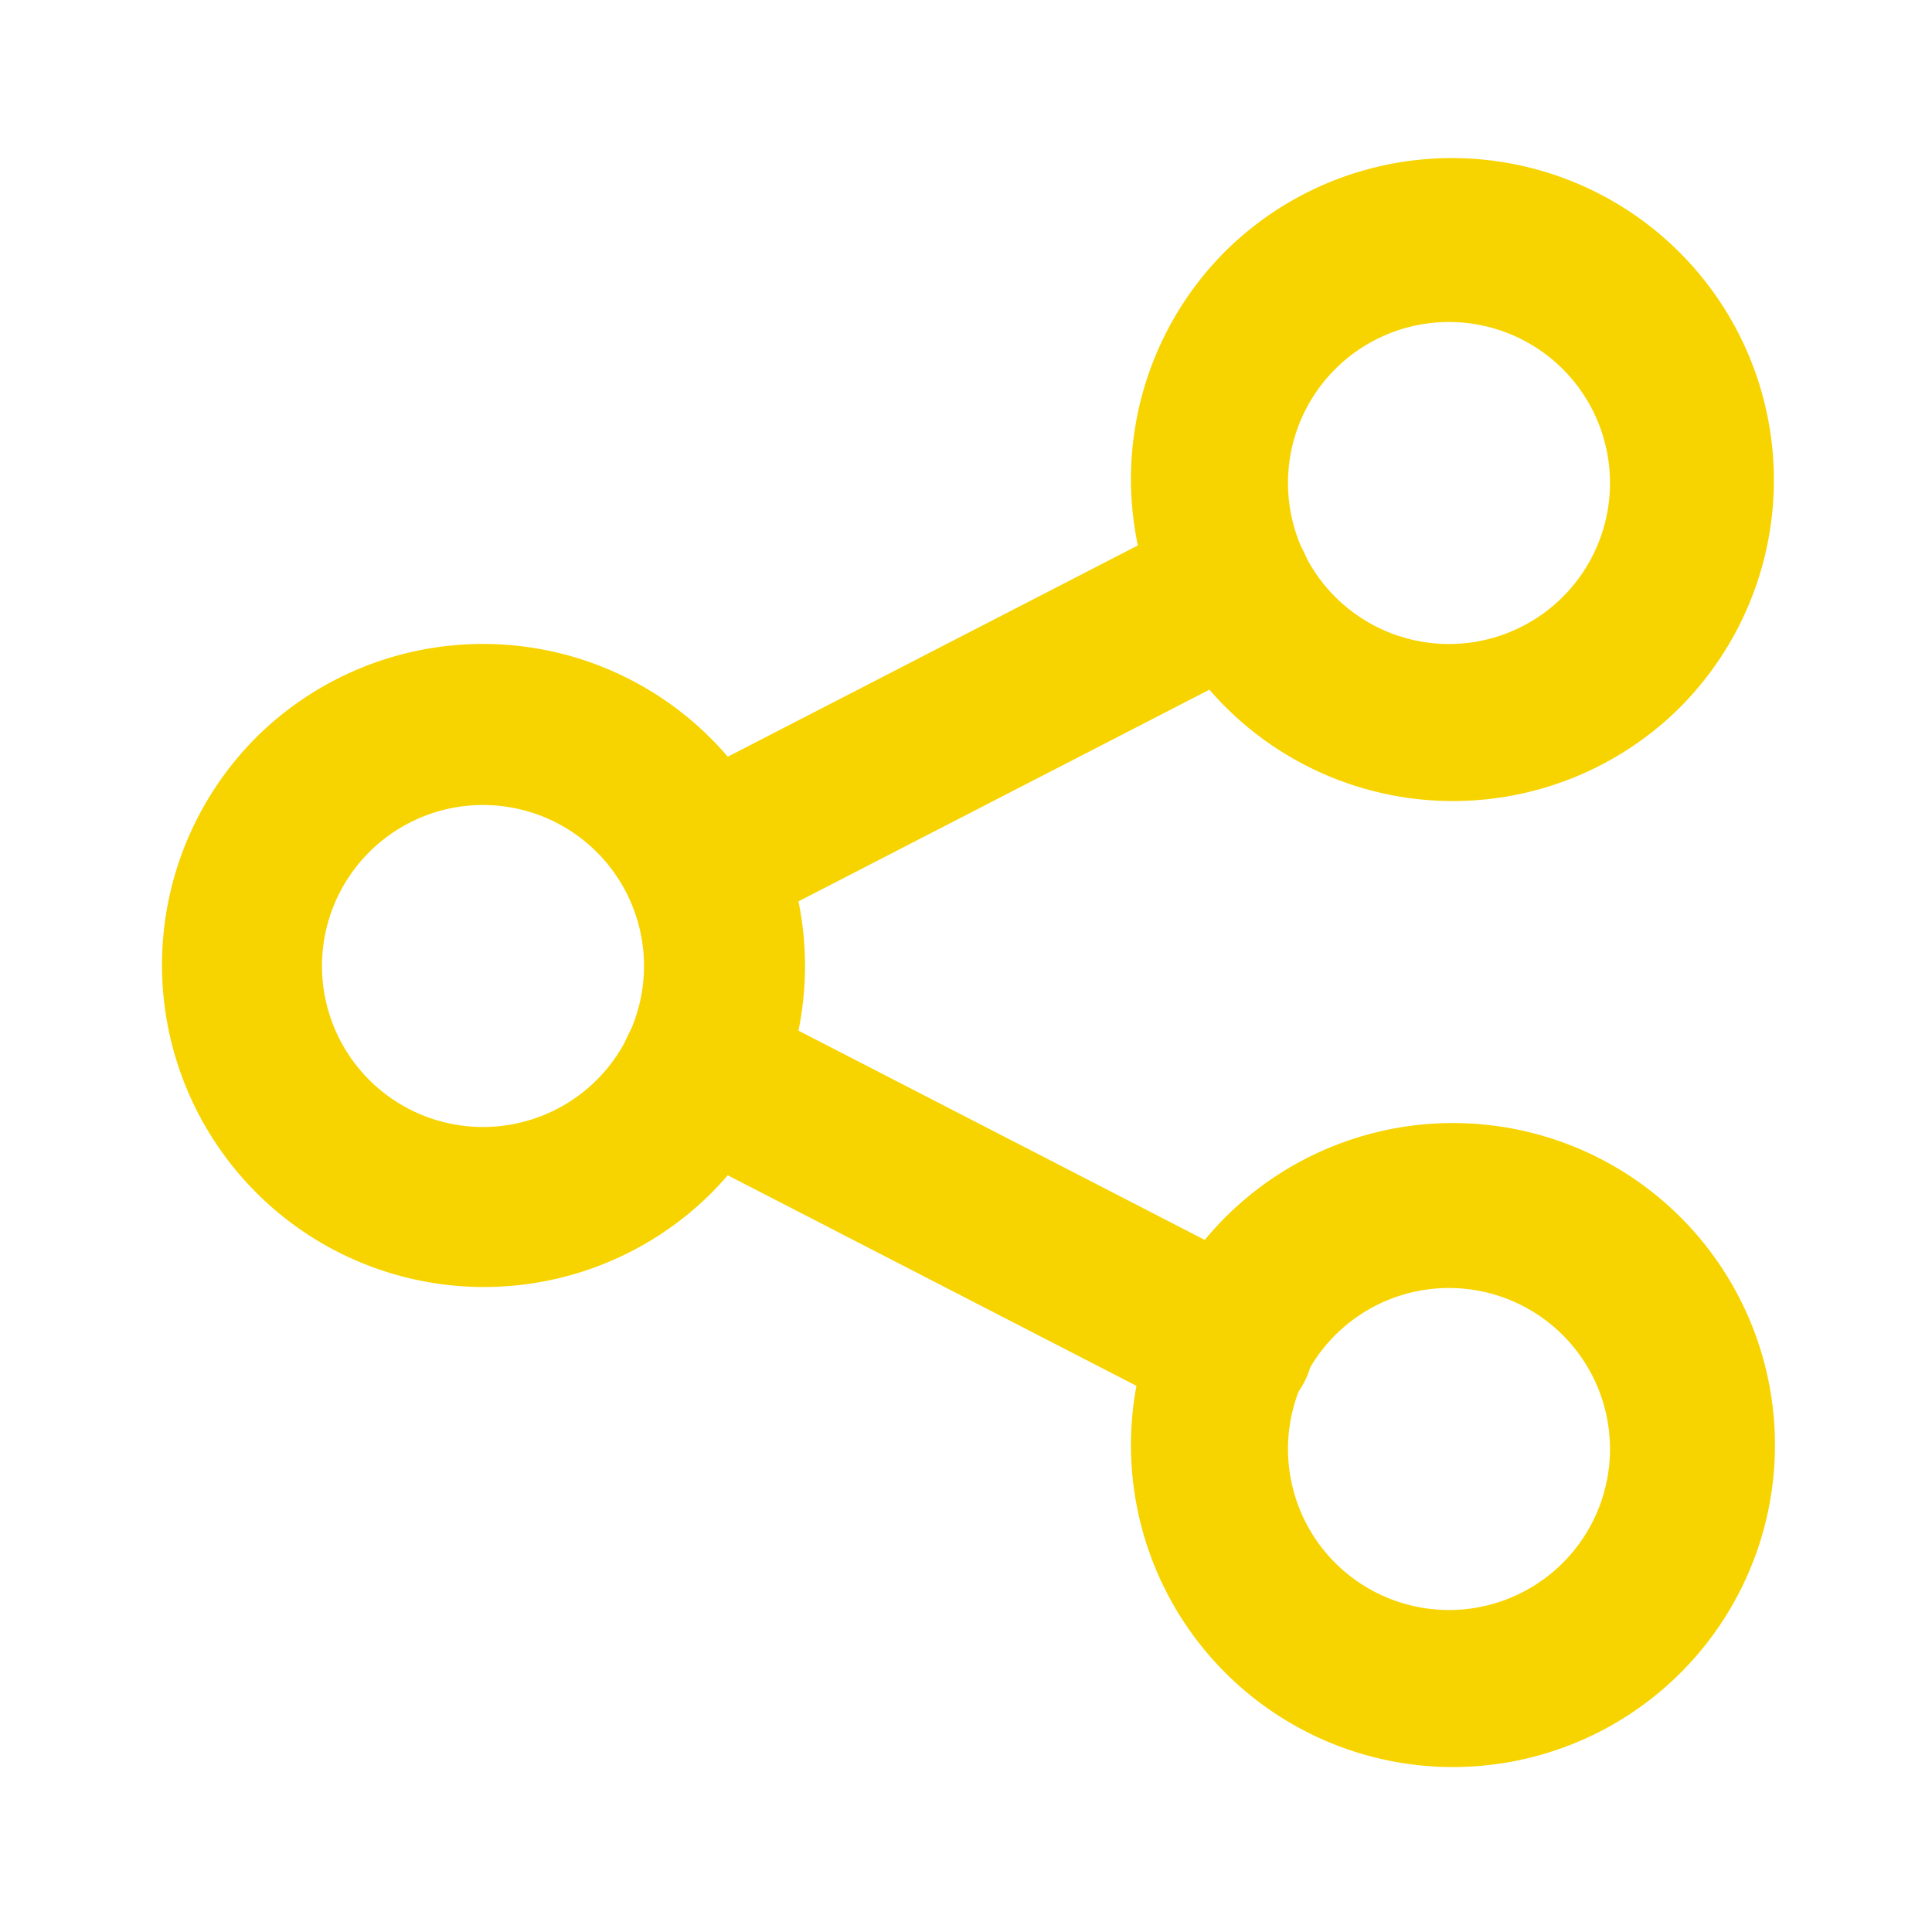 <svg xmlns="http://www.w3.org/2000/svg" fill="none" viewBox="0 0 30 30" width="30"><path fill="#f7d400" fill-rule="evenodd" d="M3.964 11.464a5 5 0 1 1 7.072 7.071 5 5 0 0 1-7.072-7.07ZM7.5 12.5a2.5 2.5 0 1 0 0 5 2.5 2.5 0 0 0 0-5ZM18.965 3.964a5 5 0 1 1 7.07 7.071 5 5 0 0 1-7.07-7.07ZM22.5 5a2.5 2.5 0 1 0 0 5 2.5 2.5 0 0 0 0-5ZM18.965 18.965a5 5 0 1 1 7.07 7.07 5 5 0 0 1-7.07-7.07ZM22.5 20a2.5 2.5 0 1 0 0 5 2.5 2.5 0 0 0 0-5Z" clip-rule="evenodd"/><path fill="#f7d400" fill-rule="evenodd" d="M20.236 8.552a1.25 1.25 0 0 1-.538 1.684l-8.25 4.25a1.25 1.25 0 0 1-1.145-2.222l8.25-4.25a1.25 1.25 0 0 1 1.683.538ZM9.764 16.052a1.25 1.25 0 0 1 1.684-.538l8.25 4.25a1.25 1.25 0 1 1-1.145 2.222l-8.25-4.25a1.25 1.25 0 0 1-.539-1.684Z" clip-rule="evenodd"/></svg>